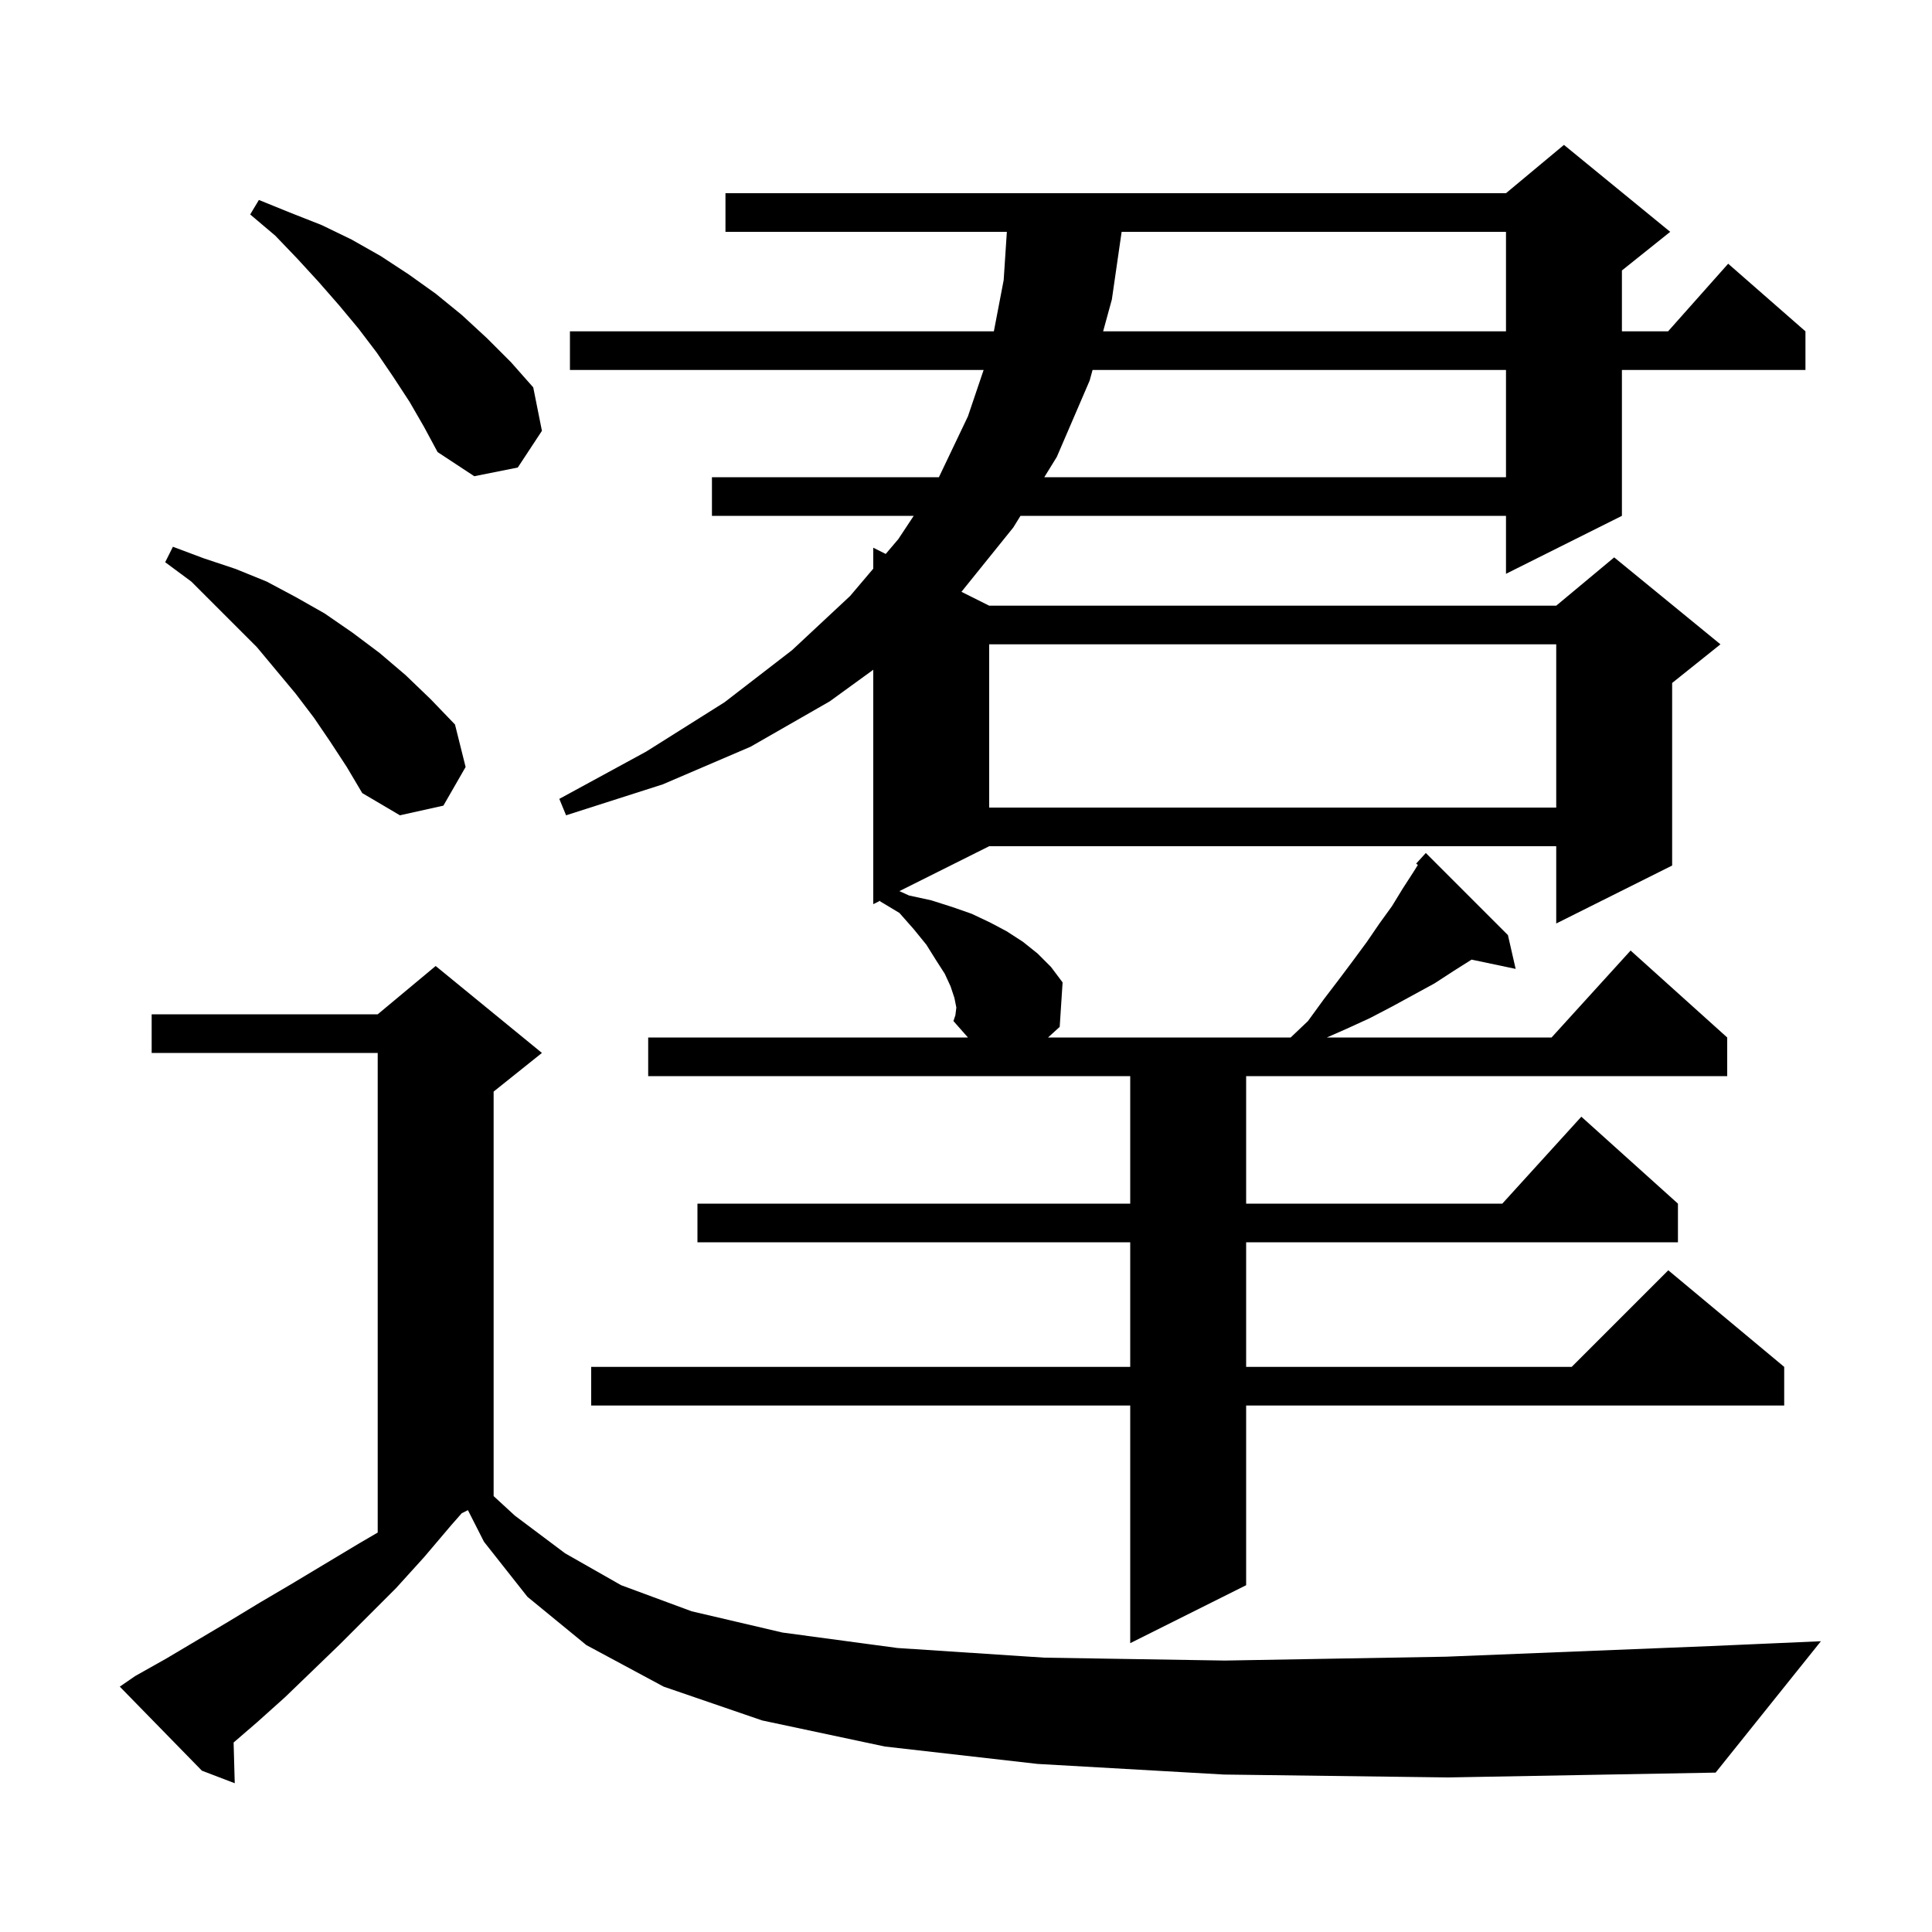 <svg xmlns="http://www.w3.org/2000/svg" xmlns:xlink="http://www.w3.org/1999/xlink" version="1.1" baseProfile="full" viewBox="0 0 200 200" width="200" height="200"><g fill="currentColor"><path d="M 126.7 183.7 L 107.4 182.6 L 91.6 180.8 L 78.9 178.1 L 68.7 174.6 L 60.7 170.3 L 54.6 165.3 L 50.1 159.6 L 48.439 156.33 L 47.797 156.651 L 46.7 157.9 L 43.9 161.2 L 41.0 164.4 L 35.2 170.2 L 32.3 173.0 L 29.5 175.7 L 26.6 178.3 L 24.183 180.384 L 24.3 184.6 L 20.9 183.3 L 12.4 174.6 L 14.0 173.5 L 17.2 171.7 L 23.6 167.9 L 26.9 165.9 L 30.3 163.9 L 37.3 159.7 L 39.1 158.65 L 39.1 109.0 L 15.7 109.0 L 15.7 105.0 L 39.1 105.0 L 45.1 100.0 L 56.1 109.0 L 51.1 113.0 L 51.1 154.876 L 53.3 156.9 L 58.5 160.8 L 64.3 164.1 L 71.6 166.8 L 81.0 169.0 L 92.9 170.6 L 108.1 171.6 L 126.8 171.9 L 149.7 171.5 L 177.1 170.4 L 188.5 169.9 L 177.6 183.5 L 149.9 184.0 Z M 99.0 104.3 L 98.8 103.3 L 98.4 102.1 L 97.8 100.8 L 96.9 99.4 L 95.9 97.8 L 94.6 96.2 L 93.1 94.5 L 91.1 93.3 L 91.133 93.233 L 90.4 93.6 L 90.4 69.333 L 85.9 72.6 L 77.7 77.3 L 68.6 81.2 L 58.6 84.4 L 57.9 82.7 L 66.9 77.8 L 75.0 72.7 L 82.0 67.3 L 88.0 61.7 L 90.4 58.868 L 90.4 56.7 L 91.69 57.345 L 93.0 55.8 L 94.587 53.4 L 73.7 53.4 L 73.7 49.4 L 97.195 49.4 L 100.2 43.1 L 101.824 38.3 L 59.0 38.3 L 59.0 34.3 L 102.884 34.3 L 103.9 29.0 L 104.229 24.0 L 75.1 24.0 L 75.1 20.0 L 155.9 20.0 L 161.9 15.0 L 172.9 24.0 L 167.9 28.0 L 167.9 34.3 L 172.678 34.3 L 178.9 27.3 L 186.9 34.3 L 186.9 38.3 L 167.9 38.3 L 167.9 53.4 L 155.9 59.4 L 155.9 53.4 L 105.64 53.4 L 104.9 54.6 L 99.529 61.264 L 102.4 62.7 L 161.1 62.7 L 167.1 57.7 L 178.1 66.7 L 173.1 70.7 L 173.1 89.6 L 161.1 95.6 L 161.1 87.6 L 102.4 87.6 L 93.105 92.248 L 94.1 92.7 L 96.4 93.2 L 98.6 93.9 L 100.6 94.6 L 102.5 95.5 L 104.2 96.4 L 105.9 97.5 L 107.4 98.7 L 108.8 100.1 L 110.0 101.7 L 109.7 106.3 L 108.494 107.4 L 133.611 107.4 L 135.4 105.7 L 137.0 103.5 L 138.6 101.4 L 140.1 99.4 L 141.5 97.5 L 142.8 95.6 L 144.1 93.8 L 145.2 92.0 L 146.3 90.3 L 146.777 89.538 L 146.6 89.4 L 147.6 88.3 L 156.1 96.8 L 156.9 100.3 L 152.338 99.339 L 150.5 100.5 L 148.5 101.8 L 144.1 104.2 L 141.8 105.4 L 139.4 106.5 L 137.355 107.4 L 160.618 107.4 L 168.8 98.4 L 178.8 107.4 L 178.8 111.4 L 129.0 111.4 L 129.0 124.6 L 155.518 124.6 L 163.7 115.6 L 173.7 124.6 L 173.7 128.6 L 129.0 128.6 L 129.0 141.5 L 162.7 141.5 L 172.7 131.5 L 184.7 141.5 L 184.7 145.5 L 129.0 145.5 L 129.0 164.1 L 117.0 170.1 L 117.0 145.5 L 61.2 145.5 L 61.2 141.5 L 117.0 141.5 L 117.0 128.6 L 72.2 128.6 L 72.2 124.6 L 117.0 124.6 L 117.0 111.4 L 67.1 111.4 L 67.1 107.4 L 100.2 107.4 L 98.7 105.7 L 98.9 105.1 Z M 34.2 76.8 L 32.5 74.3 L 30.6 71.8 L 26.6 67.0 L 19.8 60.2 L 17.1 58.2 L 17.9 56.6 L 21.1 57.8 L 24.4 58.9 L 27.6 60.2 L 30.6 61.8 L 33.6 63.5 L 36.5 65.5 L 39.3 67.6 L 42.0 69.9 L 44.6 72.4 L 47.1 75.0 L 48.2 79.4 L 45.9 83.4 L 41.4 84.4 L 37.5 82.1 L 35.9 79.4 Z M 102.4 66.7 L 102.4 83.6 L 161.1 83.6 L 161.1 66.7 Z M 113.101 38.3 L 112.8 39.4 L 109.4 47.3 L 108.105 49.4 L 155.9 49.4 L 155.9 38.3 Z M 42.4 41.6 L 40.7 39.0 L 39.0 36.5 L 37.1 34.0 L 35.1 31.6 L 33.0 29.2 L 30.8 26.8 L 28.5 24.4 L 25.9 22.2 L 26.8 20.7 L 30.0 22.0 L 33.3 23.3 L 36.4 24.8 L 39.4 26.5 L 42.3 28.4 L 45.1 30.4 L 47.8 32.6 L 50.4 35.0 L 52.9 37.5 L 55.2 40.1 L 56.1 44.6 L 53.6 48.4 L 49.1 49.3 L 45.3 46.8 L 43.9 44.2 Z M 116.111 24.0 L 115.1 31.0 L 114.196 34.3 L 155.9 34.3 L 155.9 24.0 Z "/></g></svg>